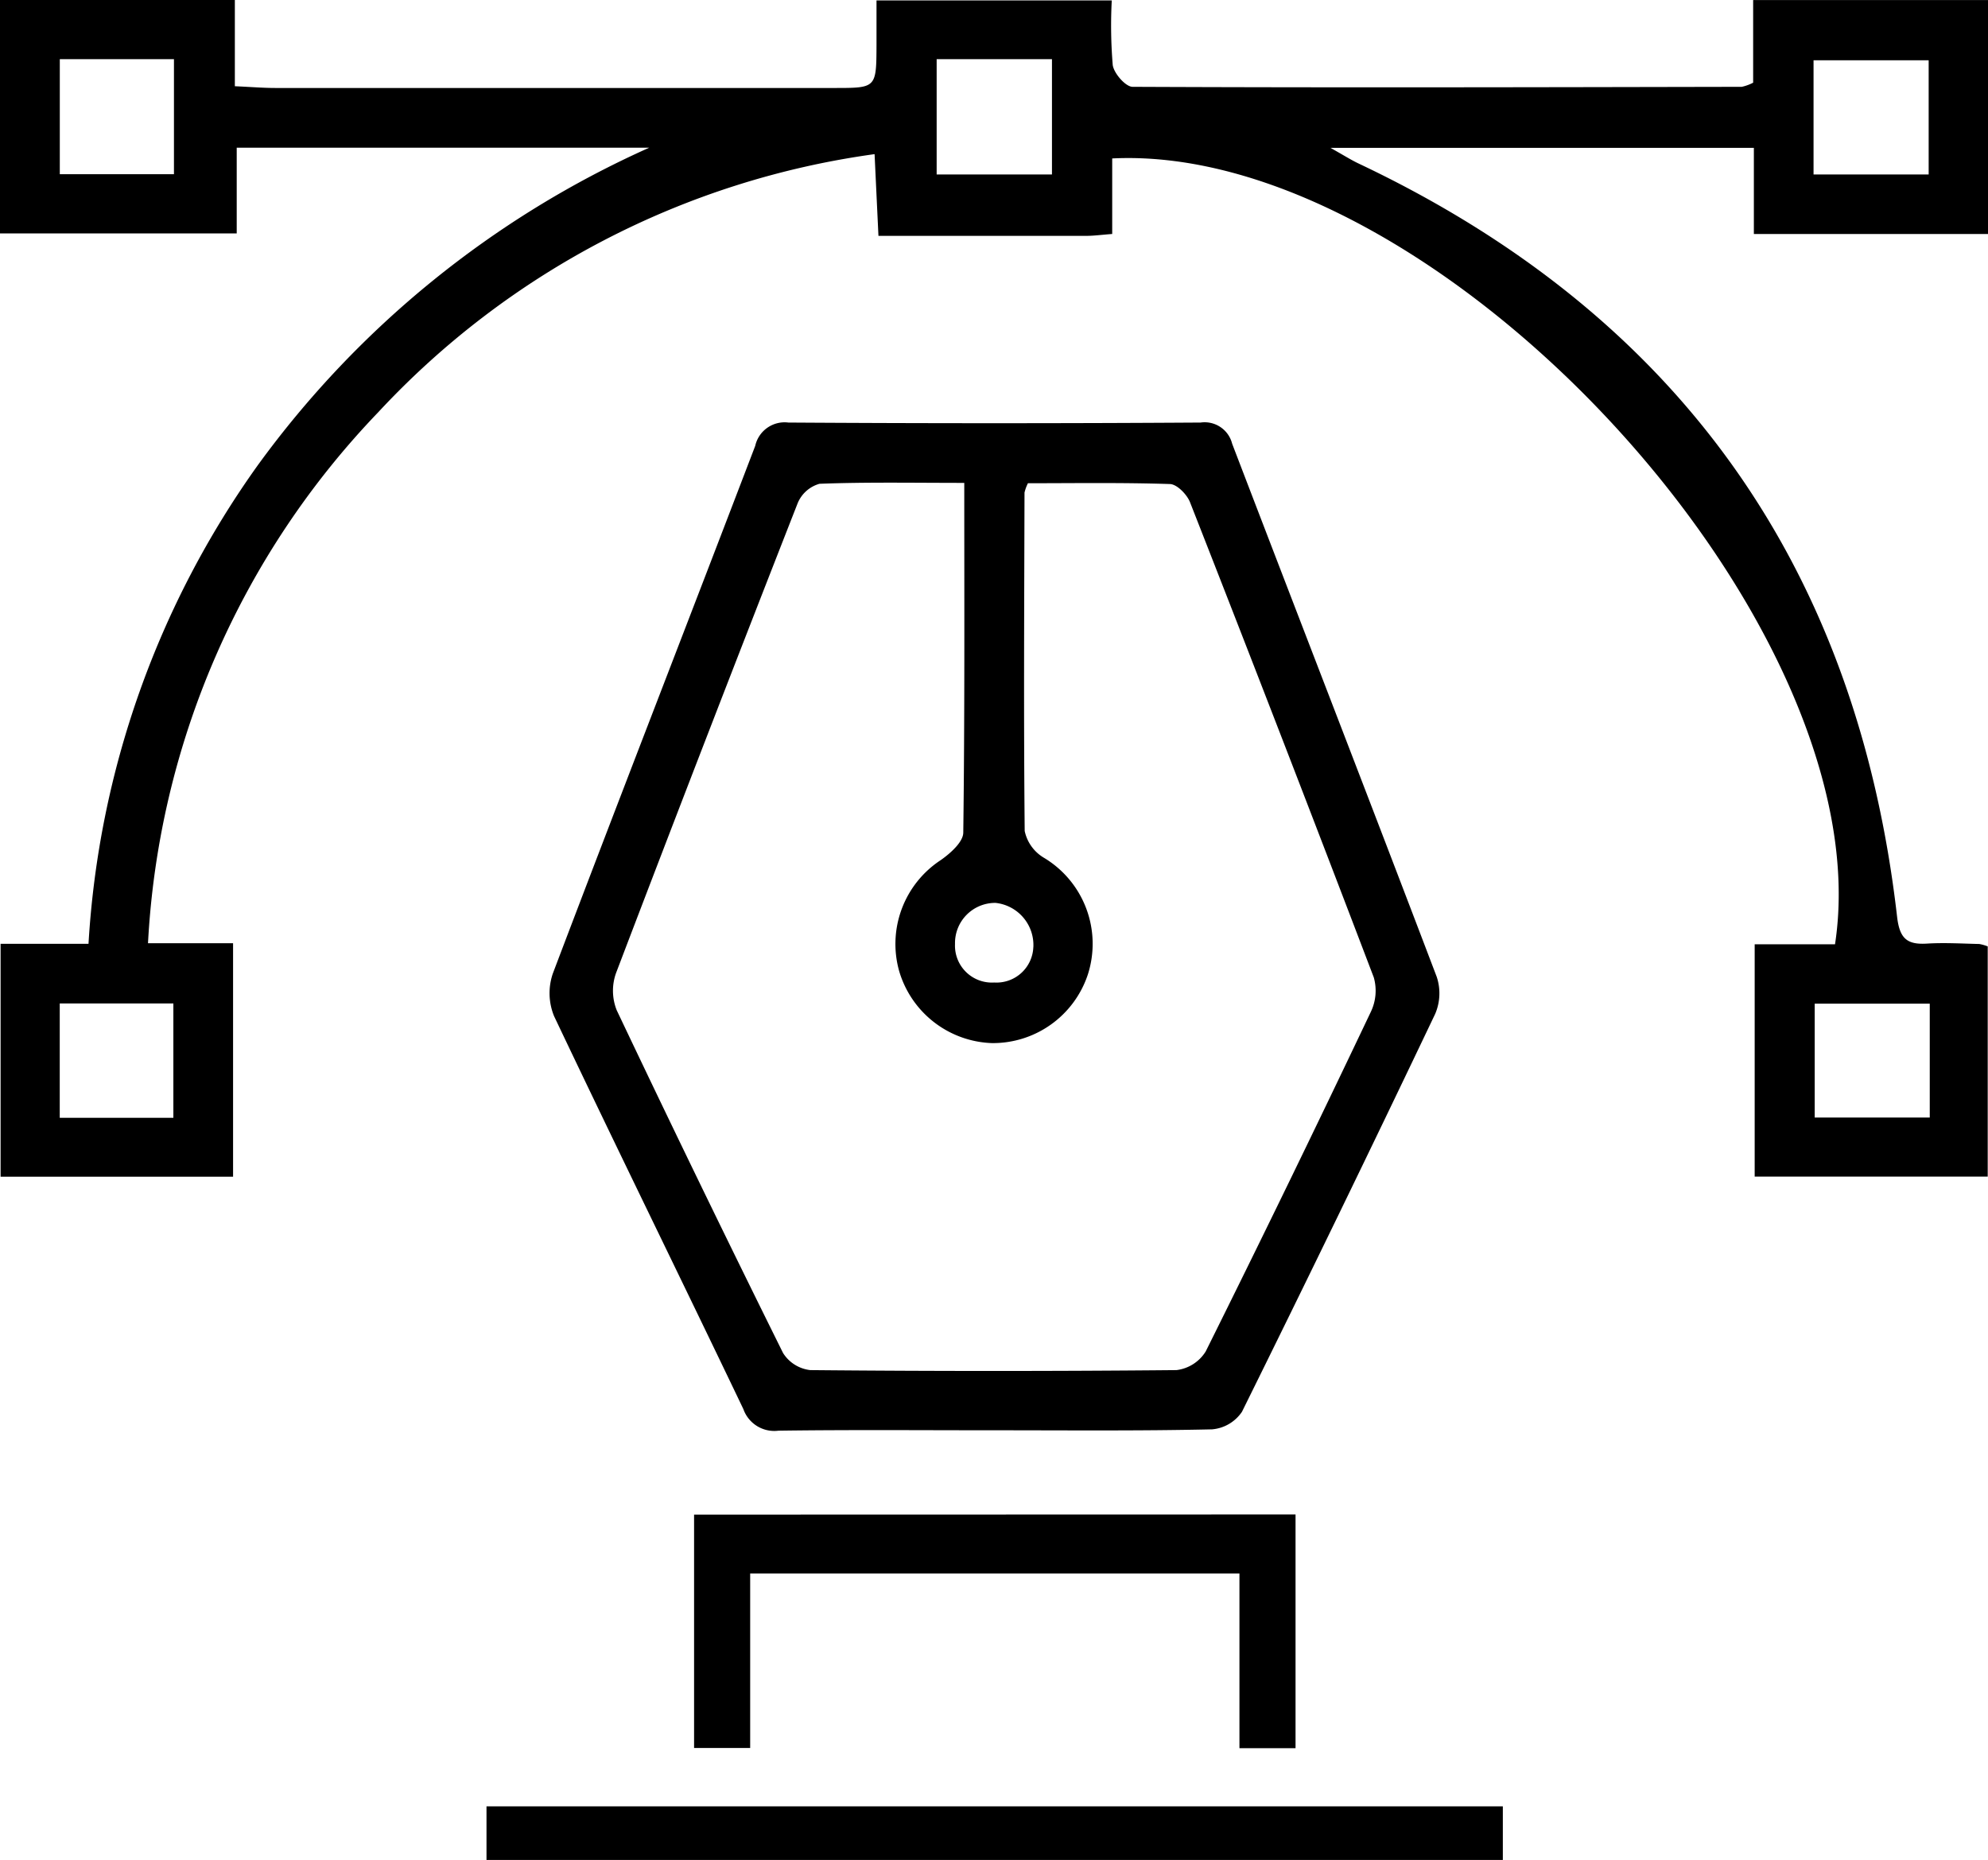 <svg xmlns="http://www.w3.org/2000/svg" width="63.792" height="59.682" viewBox="0 0 63.792 59.682">
  <g id="Group_527" data-name="Group 527" transform="translate(-390 -2038.022)">
    <g id="Group_452" data-name="Group 452" transform="translate(1255.972 2529.107)">
      <path id="Path_208" data-name="Path 208" d="M-809.716-488.432v-2.652h7.536v7.507h-7.513v-2.764H-823.28c.457.256.681.4.92.511,10.237,4.85,15.97,12.925,17.262,24.155.08.7.312.908.961.868.556-.034,1.118,0,1.677.013a1.433,1.433,0,0,1,.271.077v7.387h-7.478v-7.454h2.578c1.567-10.223-12.711-25.735-23.194-25.217v2.424c-.365.028-.588.059-.81.06-2.2,0-4.4,0-6.691,0-.042-.884-.08-1.686-.124-2.622a26.709,26.709,0,0,0-15.93,8.285,26.624,26.624,0,0,0-7.385,17.036h2.73v7.491h-7.46V-460.8h2.821a29.349,29.349,0,0,1,5.433-15.358,31.342,31.342,0,0,1,12.558-10.187h-13.235v2.75h-7.6v-7.493h7.54v2.77c.521.023.909.056,1.3.056q8.984,0,17.968,0c1.315,0,1.316-.009,1.322-1.372,0-.456,0-.912,0-1.437h7.549a15.331,15.331,0,0,0,.031,2.072c.037.269.414.7.638.7,6.515.029,13.031.013,19.546,0A1.432,1.432,0,0,0-809.716-488.432Zm-26.2-.754v3.7h3.7v-3.7Zm-28.137,0v3.691h3.663v-3.691Zm56.275,3.7h3.694v-3.665h-3.694Zm-56.277,26.6v3.669h3.646v-3.669Zm60.006.007h-3.692v3.653h3.692Z"/>
      <path id="Path_209" data-name="Path 209" d="M-762.57-390.209c-2.3,0-4.607-.019-6.91.013a1.052,1.052,0,0,1-1.125-.694c-2.014-4.208-4.073-8.394-6.074-12.609a1.942,1.942,0,0,1-.037-1.373c2.143-5.65,4.335-11.281,6.492-16.925a.966.966,0,0,1,1.064-.748q6.614.042,13.228,0a.91.91,0,0,1,1.012.679c2.183,5.7,4.394,11.4,6.565,17.108a1.68,1.68,0,0,1-.051,1.19q-3.053,6.406-6.2,12.767a1.288,1.288,0,0,1-.959.562C-757.9-390.186-760.234-390.209-762.57-390.209Zm-.945-30.4c-1.634,0-3.142-.029-4.647.029a1.071,1.071,0,0,0-.7.623q-2.95,7.524-5.828,15.075a1.688,1.688,0,0,0,.021,1.193q2.621,5.522,5.338,11a1.188,1.188,0,0,0,.873.549q5.875.055,11.75,0a1.285,1.285,0,0,0,.94-.6q2.7-5.428,5.3-10.9a1.565,1.565,0,0,0,.093-1.1q-2.912-7.643-5.9-15.256c-.1-.246-.415-.568-.639-.576-1.534-.05-3.07-.026-4.559-.026a1.365,1.365,0,0,0-.11.3c-.009,3.62-.029,7.24.006,10.859a1.312,1.312,0,0,0,.6.849,3.219,3.219,0,0,1,1.426,3.757,3.21,3.21,0,0,1-3.078,2.2,3.219,3.219,0,0,1-2.982-2.331,3.217,3.217,0,0,1,1.339-3.54c.307-.215.72-.58.724-.881C-763.5-413.091-763.516-416.774-763.516-420.613Zm2.216,14.9a1.36,1.36,0,0,0-1.214-1.423,1.289,1.289,0,0,0-1.3,1.32,1.185,1.185,0,0,0,1.258,1.235A1.183,1.183,0,0,0-761.3-405.714Z" transform="translate(-71.514 -54.981)"/>
      <path id="Path_210" data-name="Path 210" d="M-754.445-198.076v1.72h-32.613v-1.72Z" transform="translate(-63.303 -235.047)"/>
      <path id="Path_211" data-name="Path 211" d="M-734.1-245.423v7.5h-1.8v-5.607h-15.7v5.6H-753.4v-7.488Z" transform="translate(-90.3 -197.066)"/>
    </g>
  </g>
</svg>
